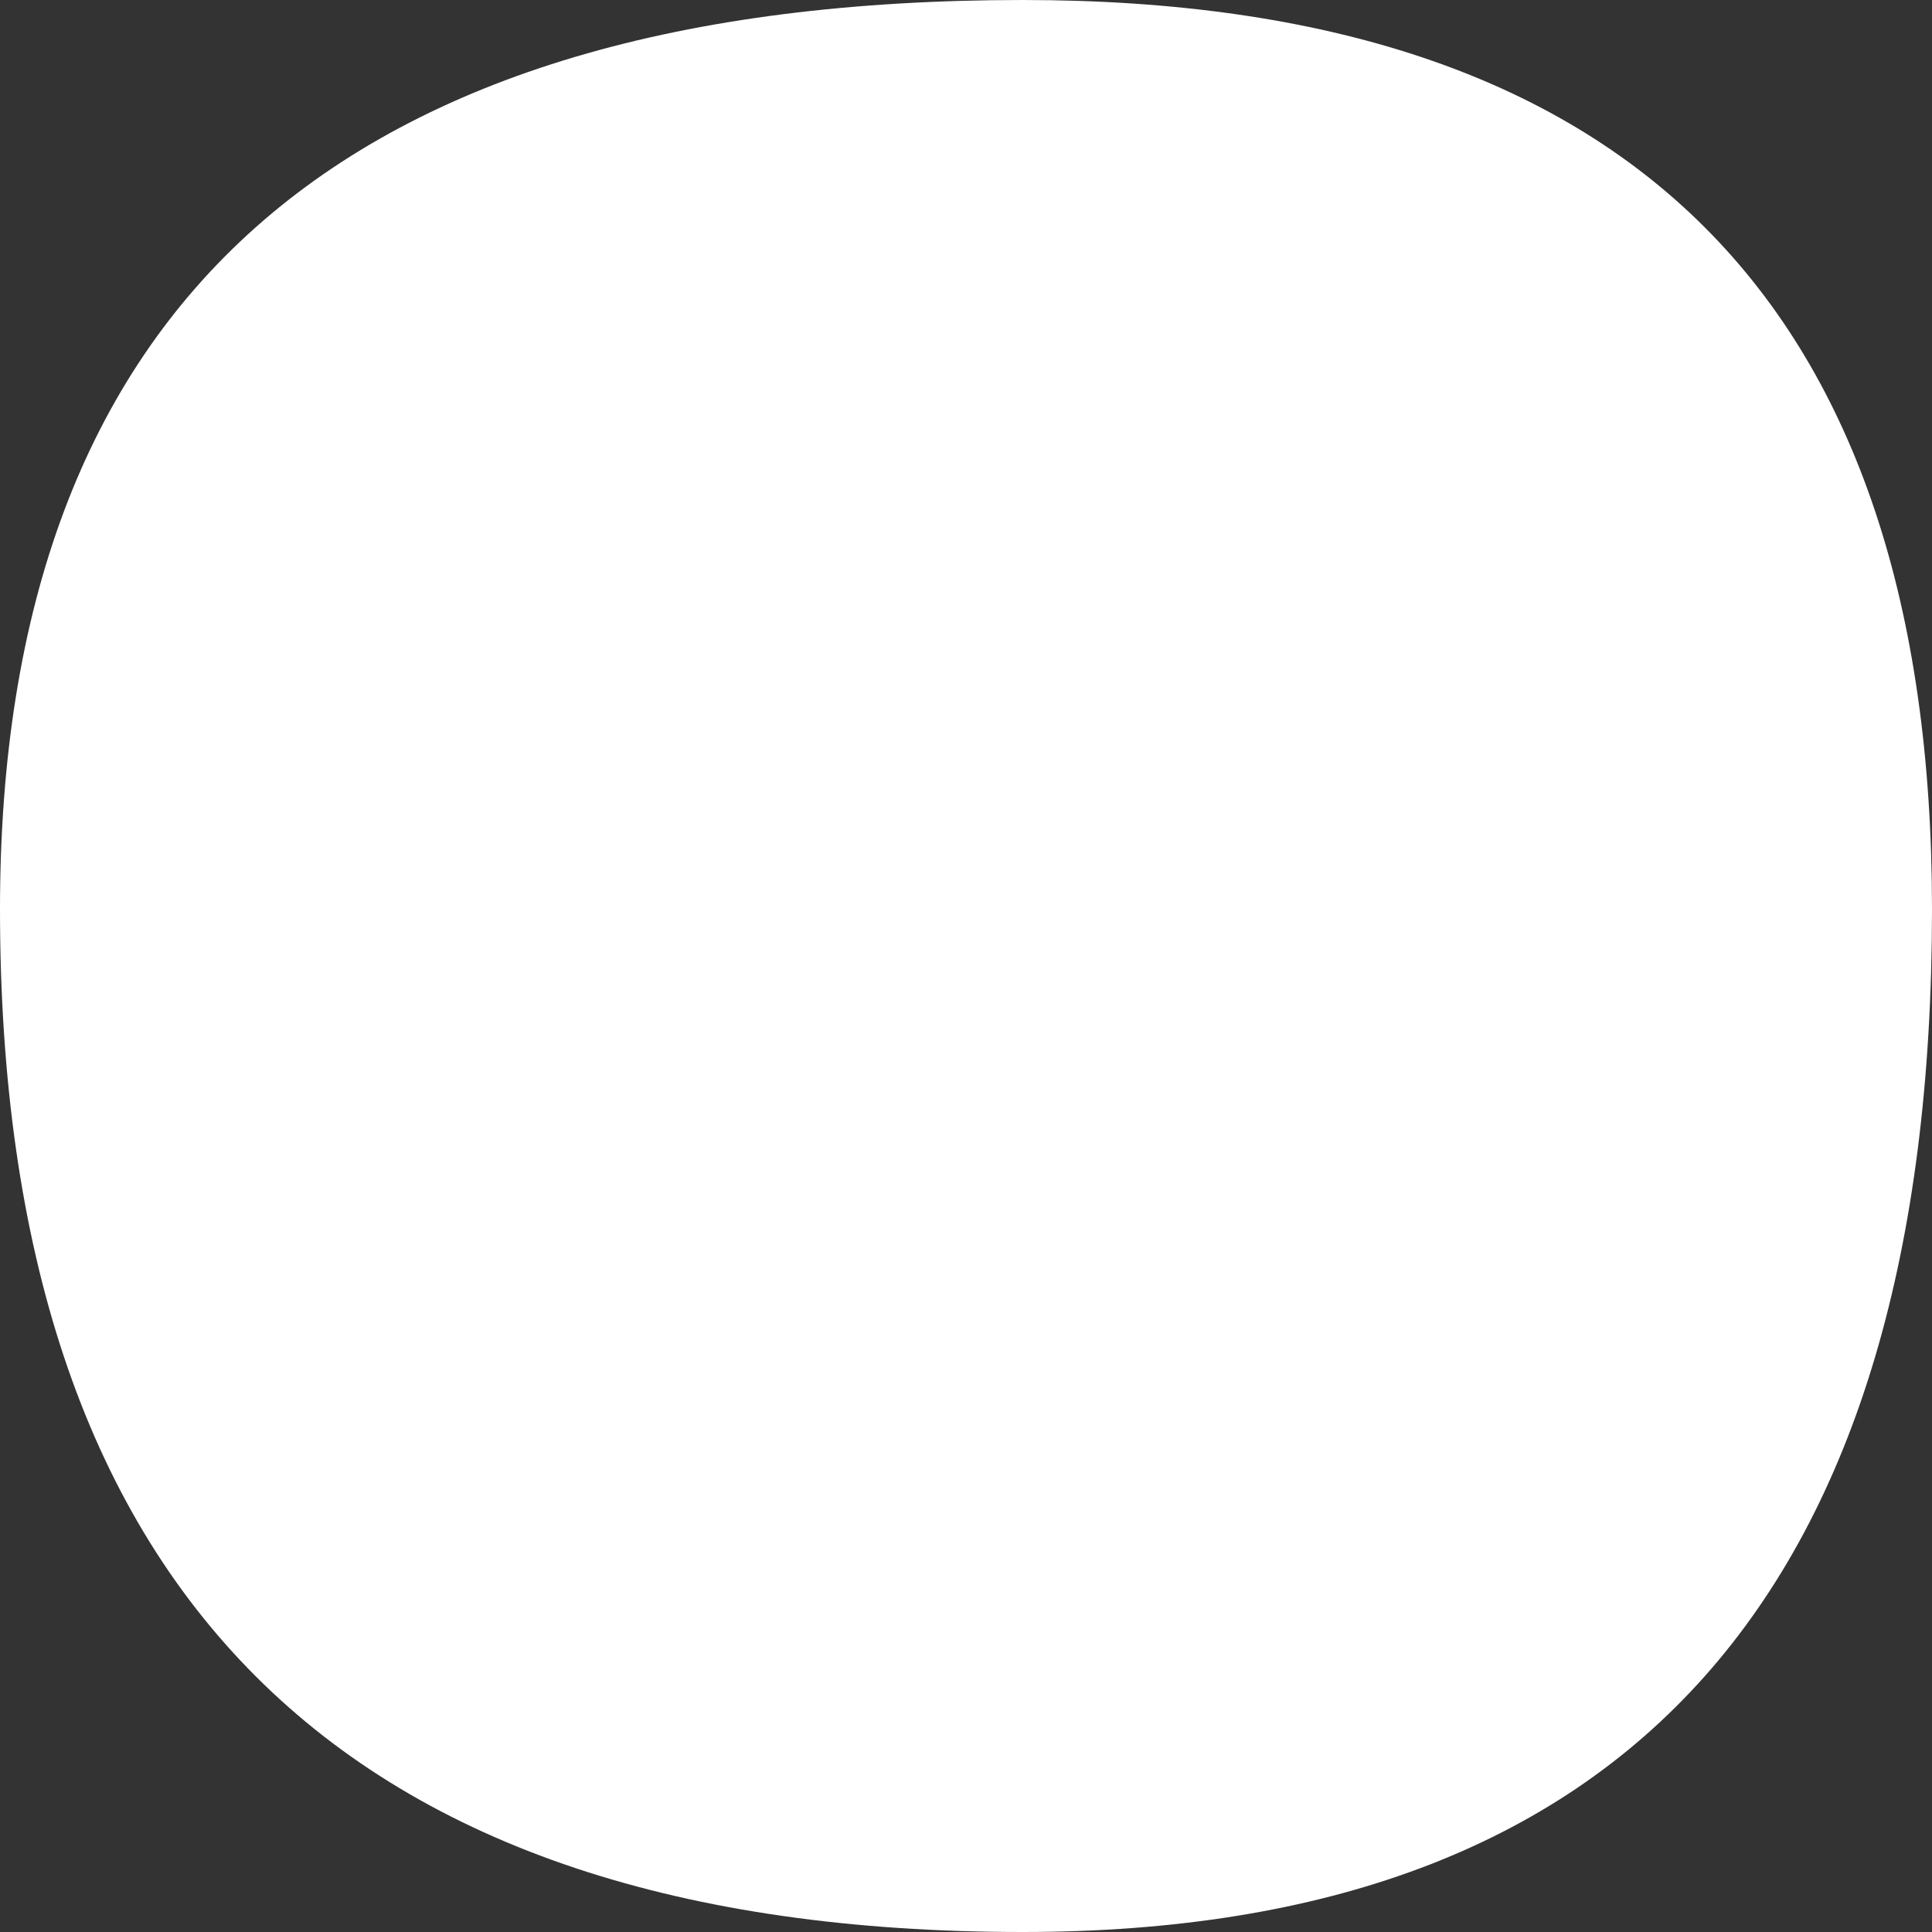 <?xml version="1.0" encoding="UTF-8" standalone="no"?>
<svg xmlns:xlink="http://www.w3.org/1999/xlink" height="0.85px" width="0.85px" xmlns="http://www.w3.org/2000/svg">
  <rect width="100%" height="100%" fill="#333333" stroke="none"/>
  <g transform="matrix(1.0, 0.0, 0.0, 1.0, -9.0, -5.45)">
    <path d="M9.0 5.85 Q9.0 6.3 9.45 6.3 9.85 6.3 9.85 5.85 9.85 5.45 9.45 5.45 9.0 5.45 9.0 5.85" fill="url(#gradient0)" fill-rule="evenodd" stroke="none"/>
  </g>
  <defs>
    <radialGradient cx="0" cy="0" gradientTransform="matrix(5.0E-4, 0.0, 0.0, 5.0E-4, 9.4, 5.9)" gradientUnits="userSpaceOnUse" id="gradient0" r="819.2" spreadMethod="pad">
      <stop offset="0.0" stop-color="#ffffff"/>
      <stop offset="0.875" stop-color="#ffffff"/>
      <stop offset="1.0" stop-color="#ffffff"/>
    </radialGradient>
  </defs>
</svg>
